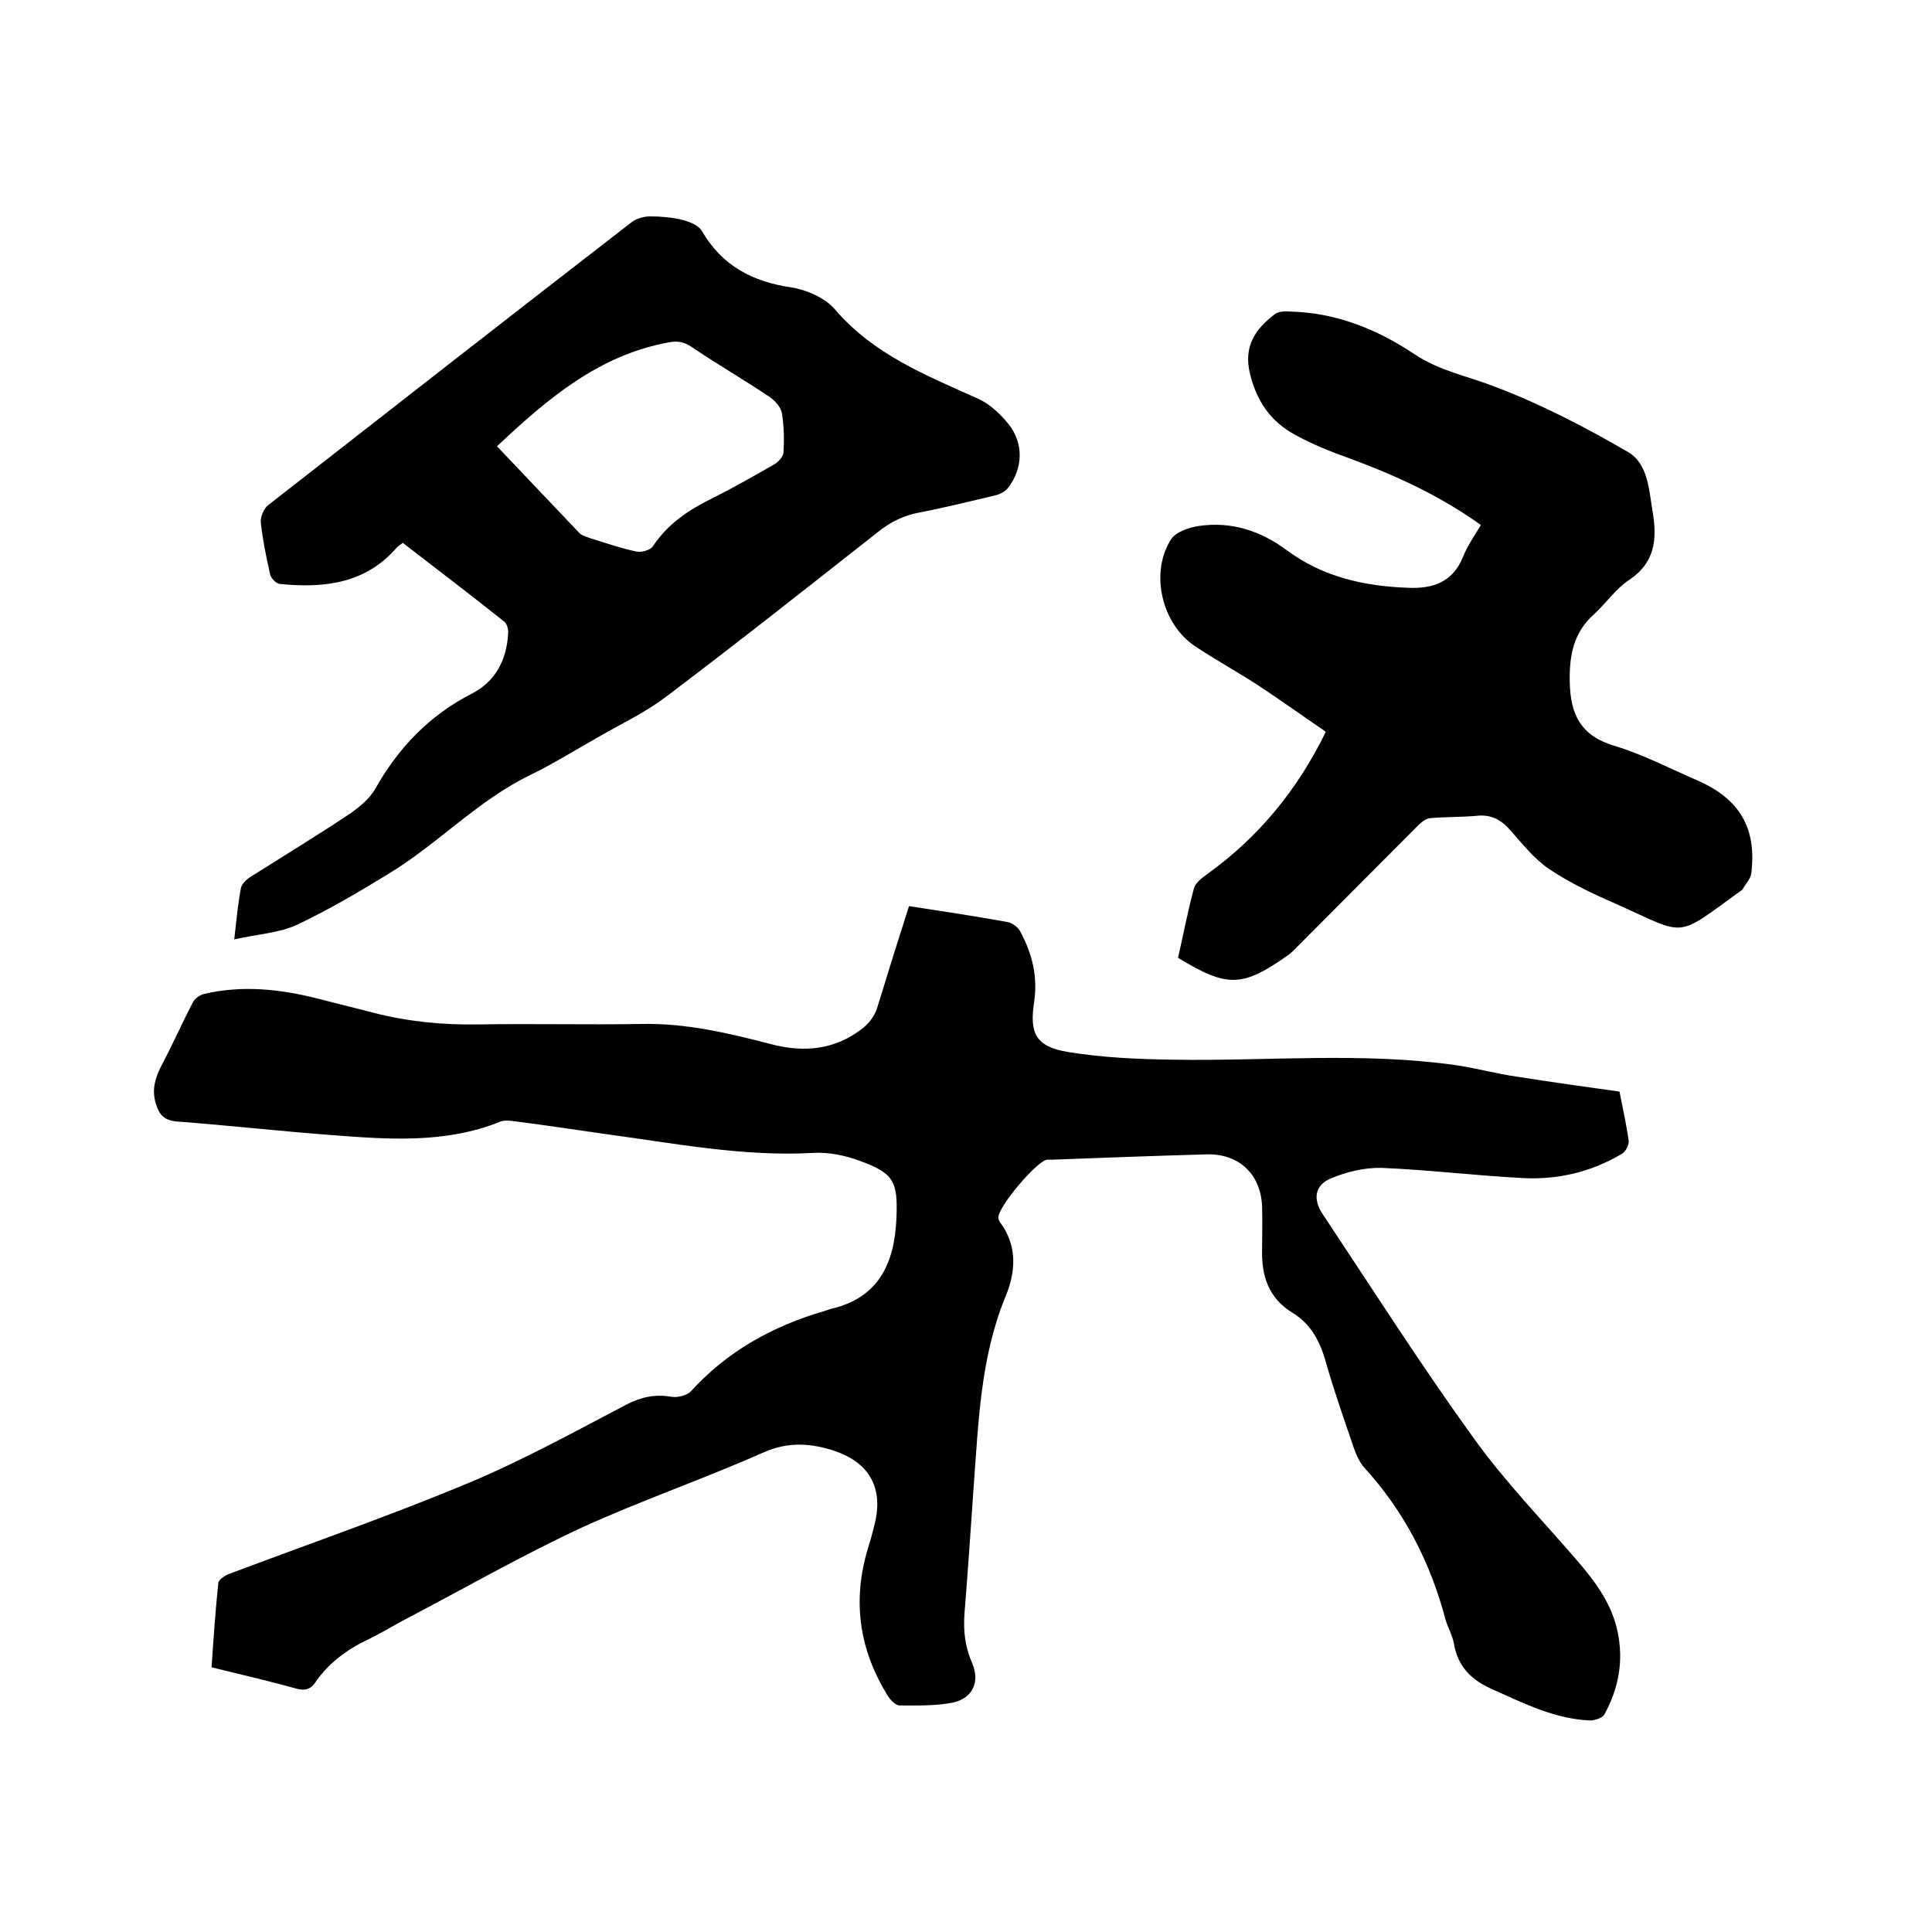 <svg enable-background="new 0 0 400 400" viewBox="0 0 400 400" xmlns="http://www.w3.org/2000/svg"><path d="m188.2 187.6c7.1 1.1 13.8 2.1 20.4 3.3 1 .2 2.1 1 2.6 1.9 2.5 4.6 3.7 9.4 2.9 14.7-1 6.5.4 9.2 7 10.3 7.3 1.2 14.7 1.5 22.1 1.6 19.3.3 38.7-1.6 58 1.1 4.3.6 8.5 1.8 12.8 2.4 7 1.1 14 2.1 21.3 3.1.6 3.1 1.4 6.6 1.9 10.2.1.9-.7 2.4-1.6 2.8-6.3 3.7-13.2 5.3-20.4 4.9-9.7-.5-19.4-1.7-29.1-2.1-3.5-.1-7.3.8-10.6 2.2s-3.7 4.3-1.7 7.3c10.3 15.5 20.3 31.2 31.2 46.3 6.5 9.1 14.4 17.2 21.7 25.7 3.7 4.3 7 8.8 8.2 14.5 1.3 6.1.2 11.8-2.7 17.1-.4.8-2 1.3-3 1.3-7.3-.3-13.6-3.5-20.1-6.4-4.4-1.9-7.3-4.7-8.1-9.6-.3-1.6-1.2-3.2-1.7-4.8-3.1-11.8-8.5-22.4-16.8-31.5-1-1.1-1.7-2.7-2.2-4.1-2-5.9-4.1-11.8-5.8-17.8-1.2-4.3-3.1-7.9-6.9-10.2-4.9-3-6.4-7.5-6.3-12.9 0-3.1.1-6.1 0-9.2-.3-6.7-4.9-10.9-11.5-10.7-10.7.3-21.4.7-32 1.1-.3 0-.6 0-1 0-2.2.3-10.2 9.8-10.1 12 0 .3.1.6.3.9 3.7 4.9 3.3 10.3 1.2 15.4-5.2 12.6-5.6 25.9-6.6 39.2-.6 8.8-1.2 17.5-1.9 26.3-.3 3.7.1 7.1 1.6 10.5 1.6 3.8.1 7.2-4 8.1-3.5.7-7.3.6-11 .6-.9 0-2-1.2-2.5-2-5.7-9.2-7.3-19-4.4-29.5.6-2 1.2-4 1.7-6.1 1.8-7.3-1-12.5-8-15-5-1.7-9.8-2.1-15 .2-12.4 5.5-25.2 9.9-37.5 15.5-12.3 5.7-24 12.4-36 18.7-2.7 1.4-5.3 3-8.1 4.4-4.5 2.1-8.4 4.9-11.2 9-1 1.5-2.2 1.8-4 1.3-5.7-1.6-11.4-2.9-17.5-4.4.4-5.9.8-11.7 1.4-17.5.1-.7 1.5-1.6 2.4-1.9 16.5-6.2 33.2-12 49.5-18.8 11.2-4.7 21.9-10.6 32.6-16.2 3.1-1.6 6-2.2 9.4-1.6 1.2.2 3.1-.3 3.9-1.1 7.6-8.4 17.1-13.6 27.8-16.7.4-.1.8-.3 1.2-.4 10-2.3 13.2-9.5 13.6-18.8.3-7.6-.5-9.3-7.7-11.9-3-1.1-6.4-1.8-9.6-1.6-14.5.8-28.7-2-42.9-3.9-6.4-.9-12.8-1.9-19.2-2.7-.9-.1-2-.2-2.8.2-11.3 4.5-23.1 3.6-34.8 2.7-10.6-.8-21.3-2-31.9-2.8-2.6-.2-3.7-1.3-4.4-3.6-1-3.1-.1-5.7 1.4-8.5 2.2-4.2 4.1-8.5 6.3-12.7.4-.7 1.4-1.4 2.2-1.6 8-1.9 16-1 23.8 1 3.8 1 7.6 1.9 11.4 2.9 7 1.8 14.1 2.5 21.4 2.4 11.3-.2 22.7.1 34-.1 9.2-.2 18.1 1.9 26.9 4.2 6.9 1.8 13.3 1.1 18.9-3.3 1.3-1 2.5-2.6 3-4.2 2.1-6.9 4.3-13.9 6.6-21.1z"/><path d="m48.5 194.5c.5-4.5.8-7.6 1.4-10.7.2-.9 1.3-1.9 2.2-2.4 6.8-4.3 13.7-8.5 20.3-12.9 2-1.4 4.1-3.1 5.3-5.2 4.8-8.5 11.2-15.2 20-19.7 4.9-2.5 7.2-7 7.5-12.4.1-.8-.2-2-.8-2.5-6.9-5.5-14-10.9-21-16.3-.5.4-.9.6-1.2.9-6.5 7.6-15.2 8.5-24.3 7.6-.8-.1-1.9-1.3-2-2.1-.8-3.5-1.5-7-1.9-10.6-.1-1.2.6-2.9 1.5-3.6 25.1-19.6 50.2-39.2 75.4-58.7 1-.7 2.5-1.1 3.7-1.1 2.2 0 4.5.2 6.6.7 1.5.4 3.4 1.1 4.1 2.3 4.2 7.2 10.4 10.5 18.5 11.7 3.2.5 7.1 2.2 9.1 4.6 8 9.3 18.8 13.6 29.5 18.4 2.5 1.1 4.7 3.2 6.4 5.3 3.2 4 3 9.2-.1 13.2-.6.8-1.8 1.4-2.8 1.6-5.1 1.2-10.3 2.5-15.5 3.5-3.3.6-6.1 2-8.7 4.1-14.5 11.4-28.9 22.8-43.6 33.9-4.4 3.4-9.6 5.8-14.4 8.6-4.6 2.6-9.1 5.4-13.8 7.7-11 5.3-19.3 14.4-29.6 20.6-6.2 3.8-12.5 7.5-19.1 10.6-3.7 1.6-7.9 1.8-12.7 2.9zm54.4-102.1c5.8 6.1 11.4 12 17 17.9.5.6 1.5.8 2.2 1.1 3.2 1 6.4 2.1 9.7 2.8 1 .2 2.8-.3 3.3-1 3.1-4.7 7.4-7.6 12.3-10 4.4-2.2 8.6-4.6 12.8-7 .9-.5 1.9-1.6 2-2.4.2-2.7.1-5.5-.3-8.2-.2-1.2-1.3-2.5-2.4-3.3-5.3-3.6-10.9-6.8-16.2-10.4-1.6-1.1-3-1.4-4.9-1-14.3 2.6-24.9 11.5-35.5 21.5z"/><path d="m243.9 198.3c1.1-4.8 2-9.6 3.3-14.4.3-1.1 1.6-2.1 2.7-2.9 10.6-7.6 18.7-17.4 24.6-29.5-4.7-3.2-9.3-6.5-14-9.6-4.3-2.8-8.9-5.3-13.2-8.2-6.8-4.6-9.3-15.2-4.8-22.1 1-1.5 3.7-2.4 5.7-2.7 6.7-1 12.8 1 18.2 5 7.5 5.6 16.2 7.5 25.3 7.8 5 .2 9.1-1.2 11.2-6.4.9-2.3 2.4-4.4 3.7-6.6-8.5-6.1-17.7-10.3-27.2-13.8-3.9-1.4-7.7-2.9-11.3-4.9-5-2.7-7.9-6.9-9.3-12.6s1.1-9.3 5.2-12.4c.7-.5 2-.6 3-.5 9.5.2 18 3.6 25.8 8.8 5.2 3.5 11.2 4.6 16.8 6.8 9.5 3.6 18.7 8.4 27.5 13.5 4.2 2.5 4.3 8 5.1 12.6.9 5.5.4 10.3-4.8 13.8-2.8 1.8-4.8 4.8-7.3 7.1-4.3 3.8-5.2 8.5-5.1 14 .1 6.7 2.2 11.2 9.2 13.3 6 1.8 11.7 4.8 17.5 7.3 8.5 3.8 12 9.8 10.9 19-.1 1.2-1.2 2.3-1.8 3.4 0 .1-.2.1-.2.2-14 10.1-11.1 9.5-25.9 2.9-4.8-2.1-9.7-4.4-14-7.3-3.1-2.1-5.5-5.2-8-8-1.9-2.2-4-3.3-6.9-3-3.3.3-6.6.2-9.8.5-.9.1-1.9 1-2.7 1.8-8.6 8.6-17.1 17.2-25.7 25.8-.2.2-.5.4-.7.6-9.6 6.8-12.7 7-23 .7z"/></svg>